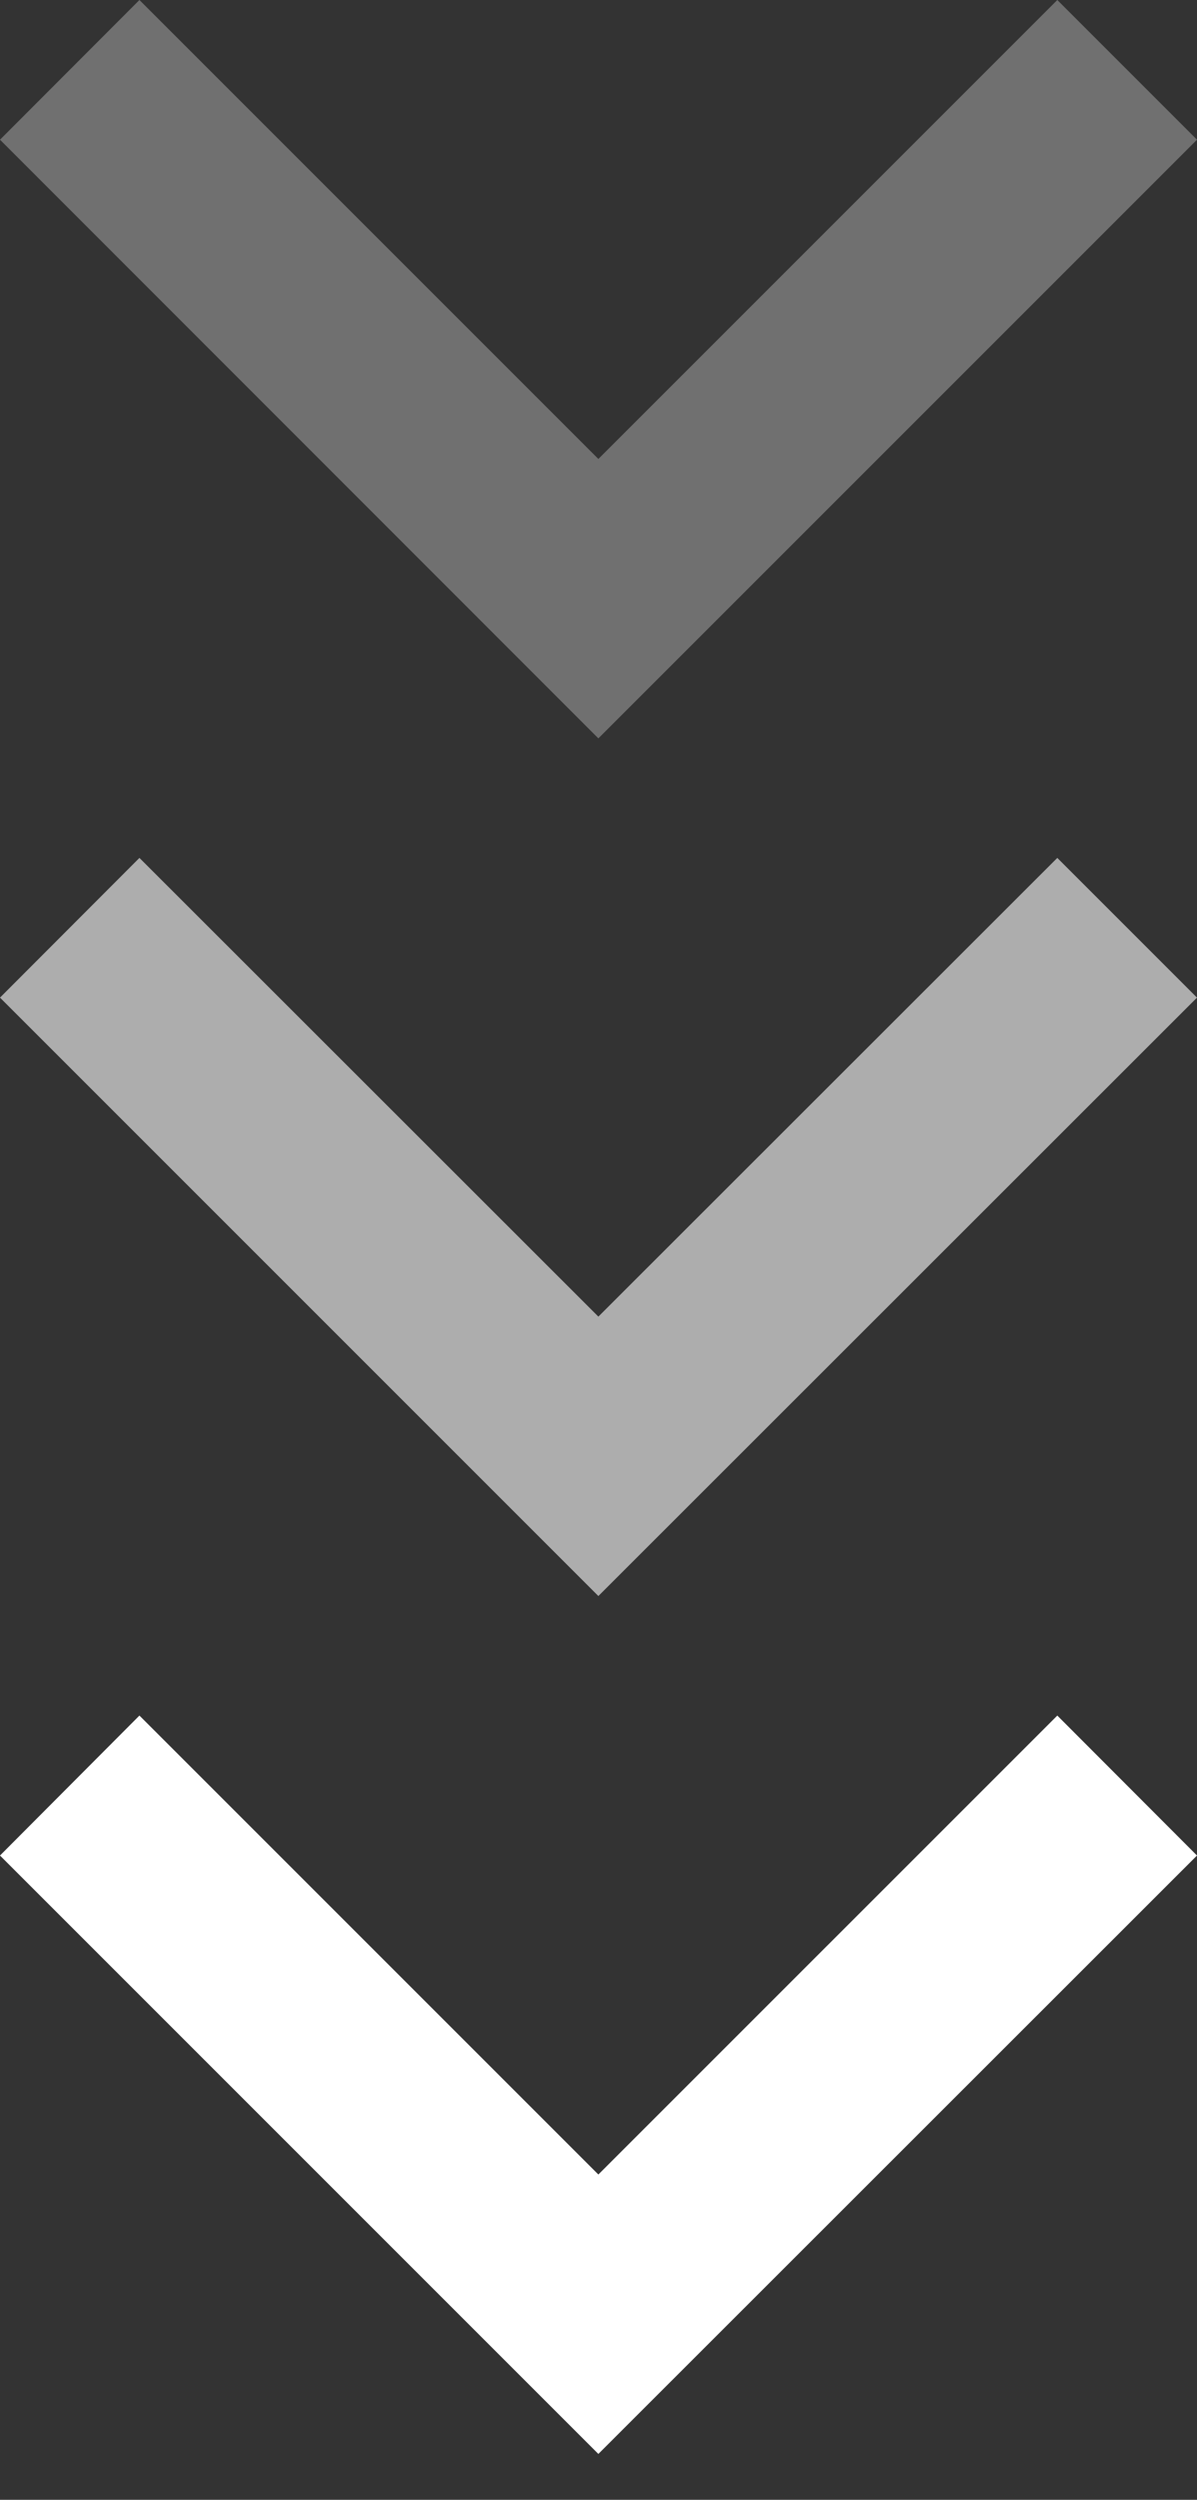 <svg xmlns="http://www.w3.org/2000/svg" xmlns:xlink="http://www.w3.org/1999/xlink" id="Capa_1" x="0px" y="0px" viewBox="0 0 456.7 953.7" style="enable-background:new 0 0 456.7 953.7;" xml:space="preserve">
<rect x="0" y="0" width="456.7" height="953.7" fill="#333333" stroke="none"/>
<style type="text/css">
	.st0{fill:#FFFFFF;}
	.st1{opacity:0.3;fill:#FFFFFF;}
	.st2{opacity:0.6;fill:#FFFFFF;}
</style>
<polygon class="st0" points="403.4,654.5 456.7,707.9 228.3,936.2 0,707.9 53.2,654.5 228.3,829.6 "></polygon>
<polygon class="st1" points="403.4,0 456.7,53.3 228.3,281.7 0,53.3 53.2,0 228.3,175.1 "></polygon>
<polygon class="st2" points="403.4,327.3 456.7,380.6 228.3,608.9 0,380.6 53.2,327.3 228.3,502.3 "></polygon>
</svg>